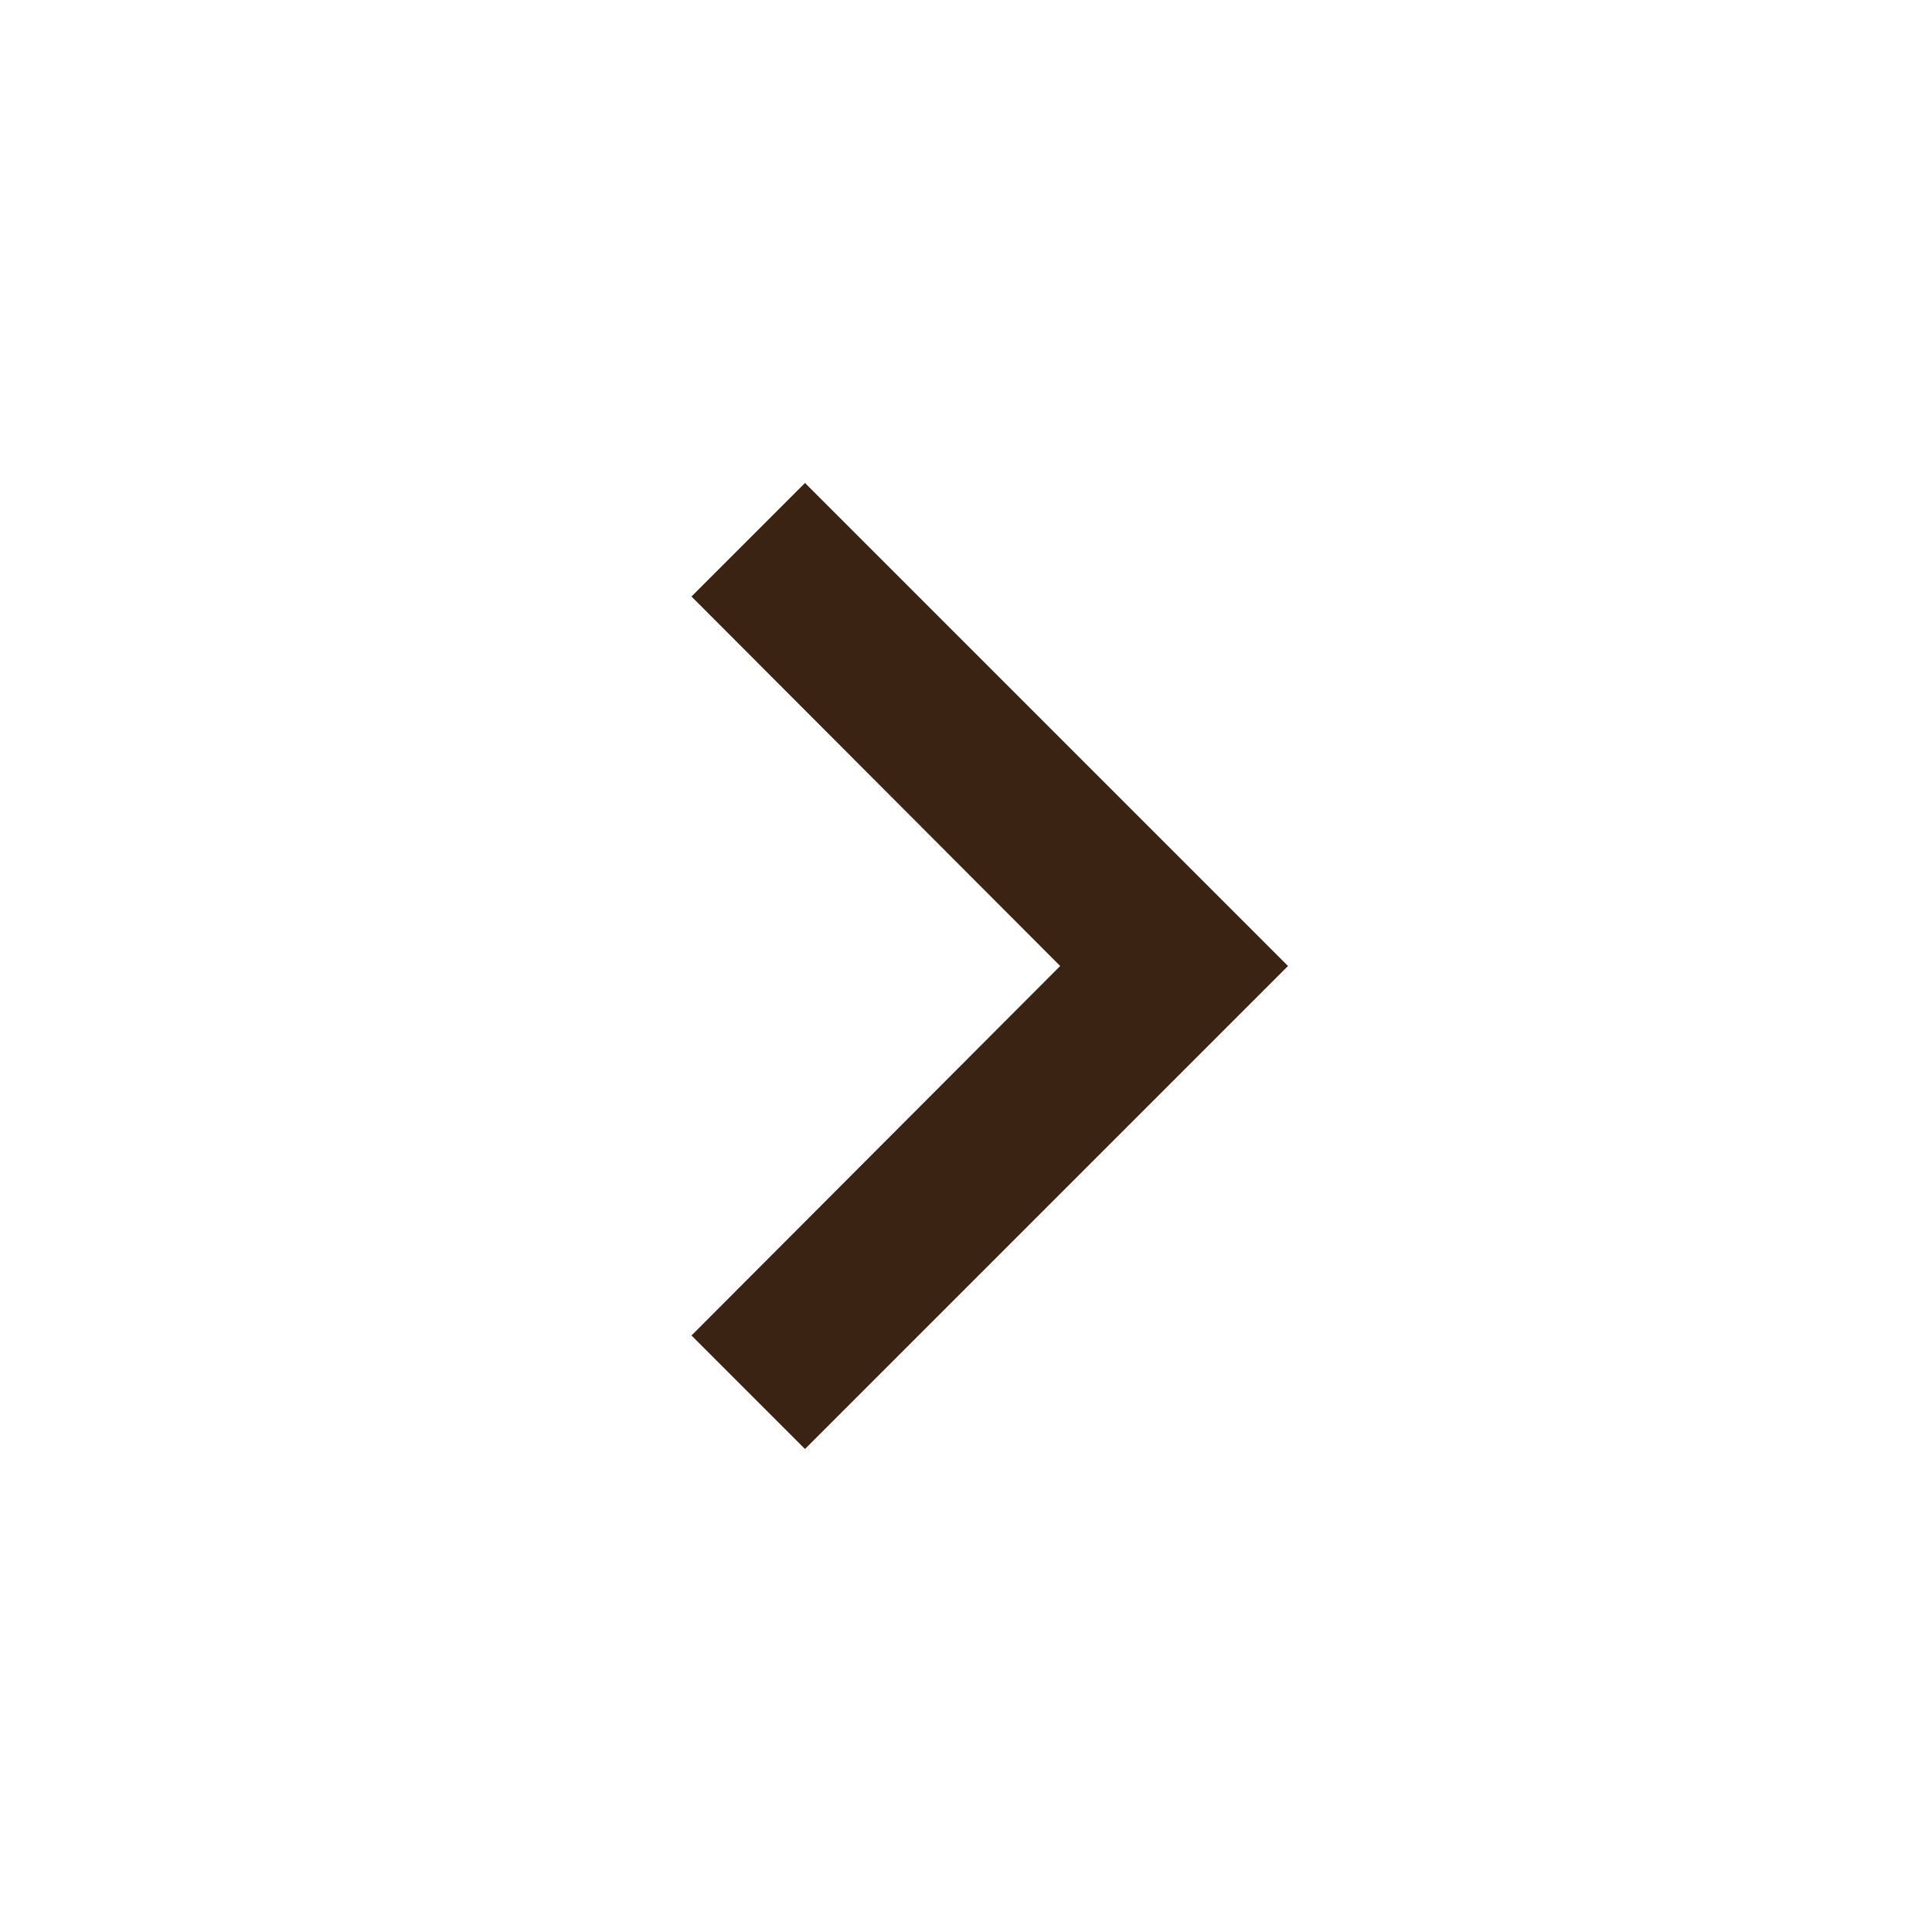 <svg width="24" height="24" viewBox="0 0 24 24" fill="none" xmlns="http://www.w3.org/2000/svg">
<g clip-path="url(#clip0_145_179)">
<path d="M8.59 16.59L13.17 12L8.59 7.41L10 6L16 12L10 18L8.59 16.59Z" fill="#3B2314"/>
</g>
<defs>
<clipPath id="clip0_145_179">
<rect width="24" height="24" fill="white"/>
</clipPath>
</defs>
</svg>

